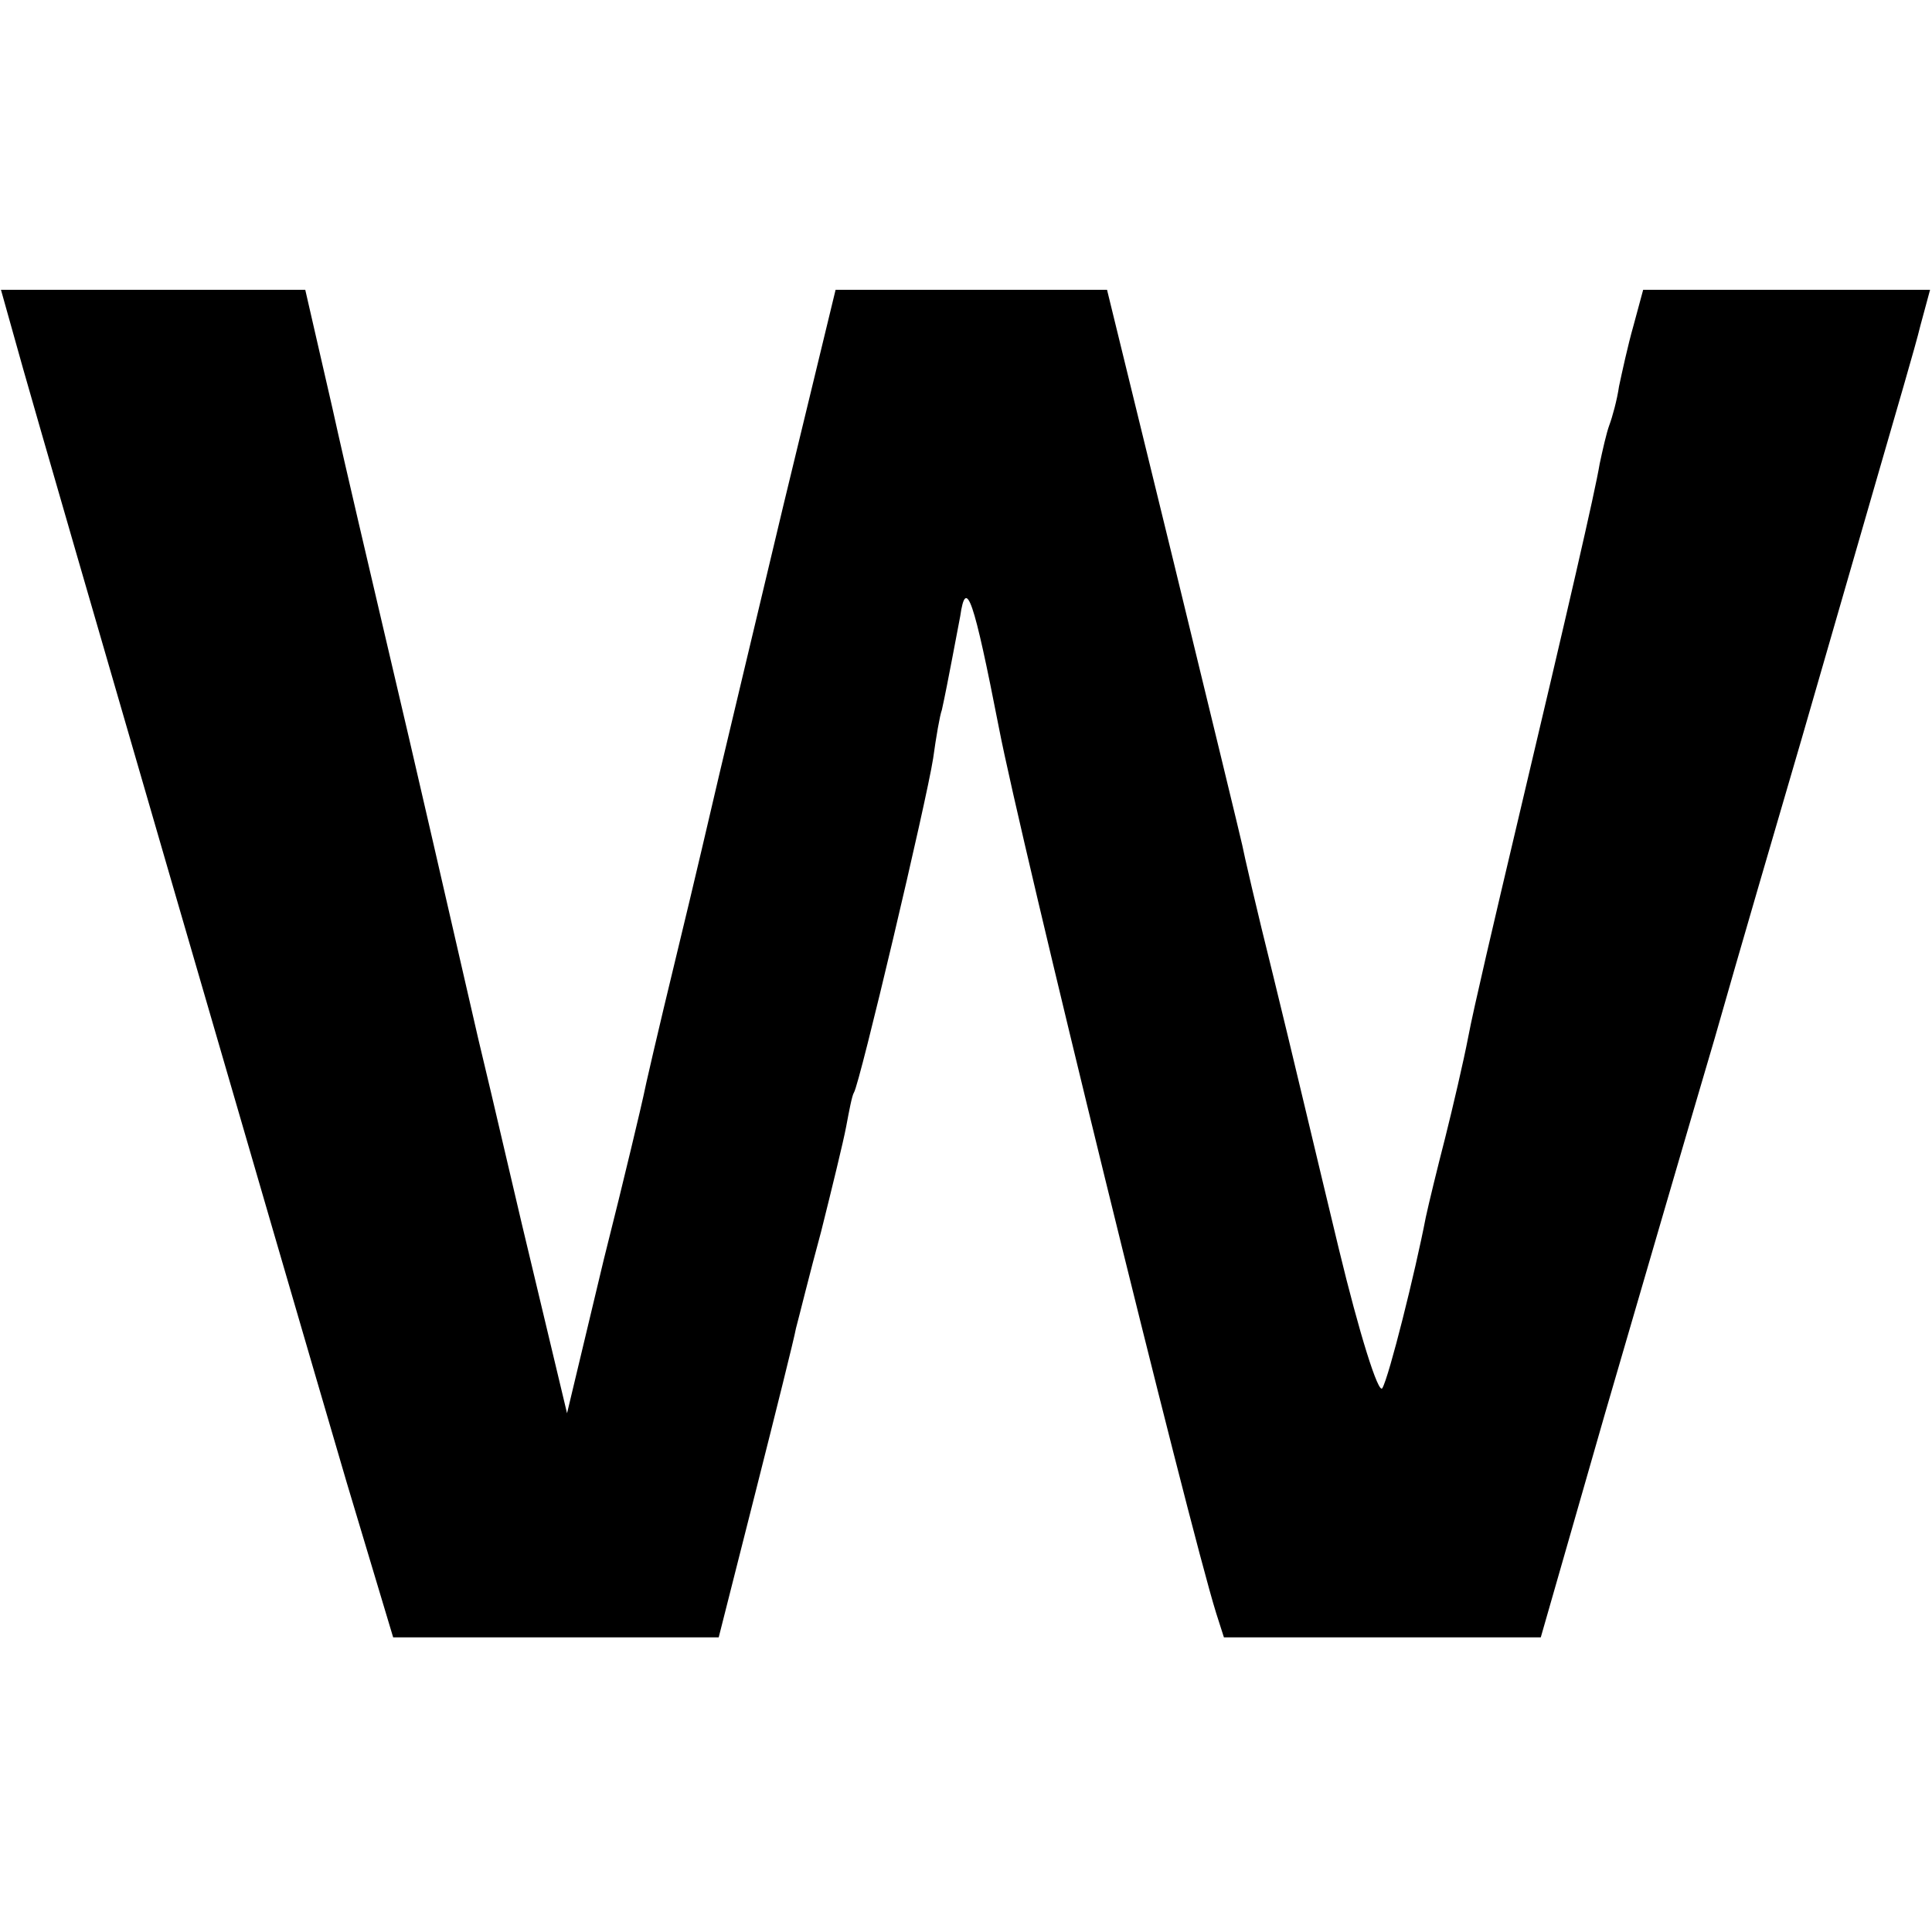 <svg height="200pt" preserveAspectRatio="xMidYMid meet" viewBox="0 0 200 200" width="200pt" xmlns="http://www.w3.org/2000/svg"><path d="m24 1618c28-99 268-925 335-1153l48-160h168 169l38 150c21 83 40 159 42 170 3 11 14 56 26 100 11 44 23 93 26 109s6 32 8 35c6 9 75 301 82 346 3 22 7 45 9 50 6 27 16 82 19 97 6 42 14 18 40-115 22-115 196-824 225-917l8-25h164 164l66 230c37 127 88 302 114 390 25 88 66 228 90 310 24 83 59 204 78 270s40 137 45 158l10 37h-148-149l-10-37c-6-21-12-49-15-63-2-14-7-32-10-40s-7-26-10-40c-5-30-32-147-86-375-22-93-45-191-50-218-5-26-16-73-24-105-8-31-17-68-20-82-11-57-38-165-45-177-4-7-24 57-45 144s-51 214-68 283c-17 68-31 129-32 135-1 5-33 137-71 293l-69 282h-141-140l-54-223c-29-122-59-247-66-277s-27-116-45-190-33-139-34-145c-1-5-19-82-41-169l-38-159-32 134c-18 74-44 188-60 254-30 130-61 267-99 428-13 56-37 157-52 225l-28 122h-158-157z" transform="matrix(.1 0 0 -.1 0 200)"/></svg>
